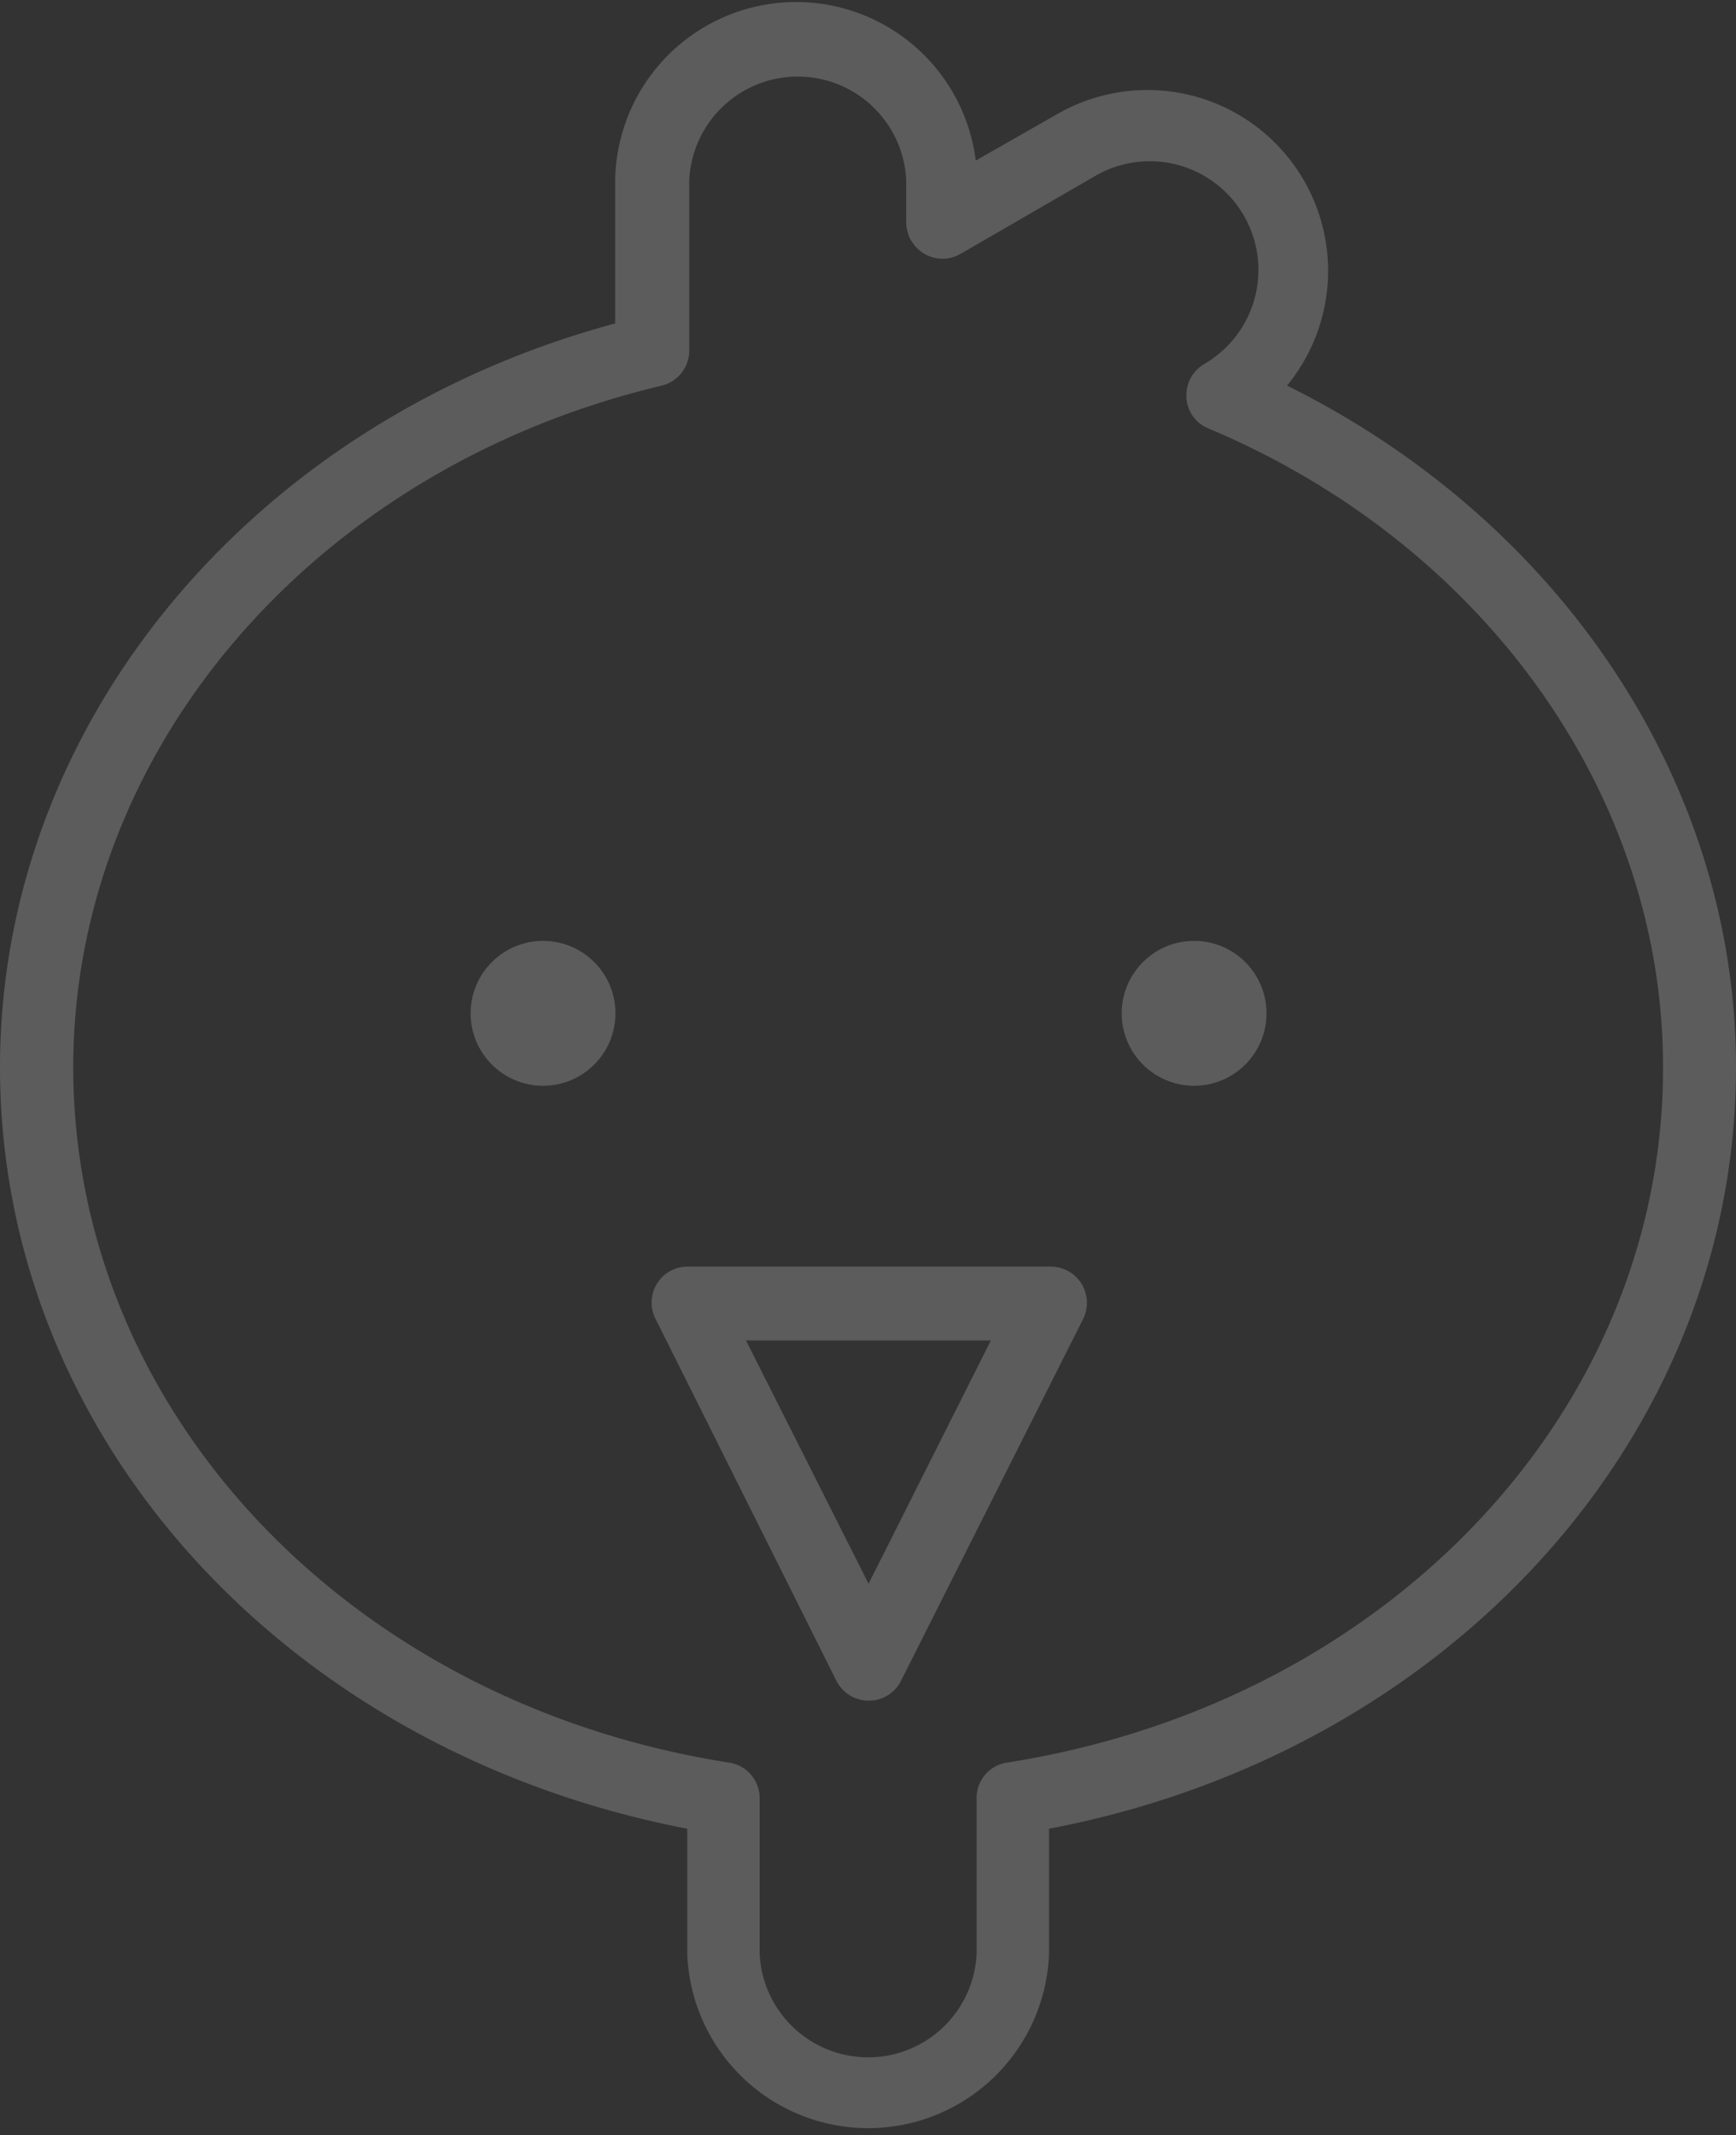 <svg xmlns="http://www.w3.org/2000/svg" viewBox="0 0 60.9 74.86"><rect x="0" y="0" width="60.9" height="74.86" fill="#333333" stroke="none"/><defs><style>.cls-1{opacity:0.2;}.cls-2{fill:#fff;}</style></defs><title>free-plan</title><g id="Layer_2" data-name="Layer 2"><g id="Panel"><g class="cls-1"><path class="cls-2" d="M45.15,13.52A6.34,6.34,0,0,0,37.09,4L34.23,5.63a6.35,6.35,0,0,0-12.65.71v5C8.82,14.78,0,25.39,0,37.42c0,13,10.07,24,24.11,26.7v4.4a6.35,6.35,0,0,0,12.69,0v-4.4c14-2.66,24.1-13.73,24.1-26.7C60.9,27.48,54.78,18.29,45.15,13.52ZM35.33,61.8a1.25,1.25,0,0,0-1.07,1.25v5.47a3.81,3.81,0,0,1-7.61,0V63.05a1.26,1.26,0,0,0-1.08-1.25c-13.34-2.09-23-12.34-23-24.38,0-11.15,8.47-21,20.61-23.89a1.27,1.27,0,0,0,1-1.23v-6a3.81,3.81,0,0,1,7.61,0V7.8a1.29,1.29,0,0,0,.64,1.1,1.26,1.26,0,0,0,1.27,0l4.72-2.73a3.81,3.81,0,0,1,3.83,6.59,1.27,1.27,0,0,0-.63,1.18A1.24,1.24,0,0,0,42.34,15c9.73,4.07,16,12.87,16,22.4C58.37,49.46,48.68,59.71,35.33,61.8Z"/><path class="cls-2" d="M36.81,44.41H24.12A1.26,1.26,0,0,0,23,46.25l6.34,12.68a1.27,1.27,0,0,0,1.14.7,1.26,1.26,0,0,0,1.13-.7L38,46.24a1.27,1.27,0,0,0-1.14-1.83ZM30.47,55.53,26.17,47h8.59Z"/><circle class="cls-2" cx="19.05" cy="35.53" r="2.54"/><circle class="cls-2" cx="41.89" cy="35.53" r="2.54"/></g></g></g></svg>